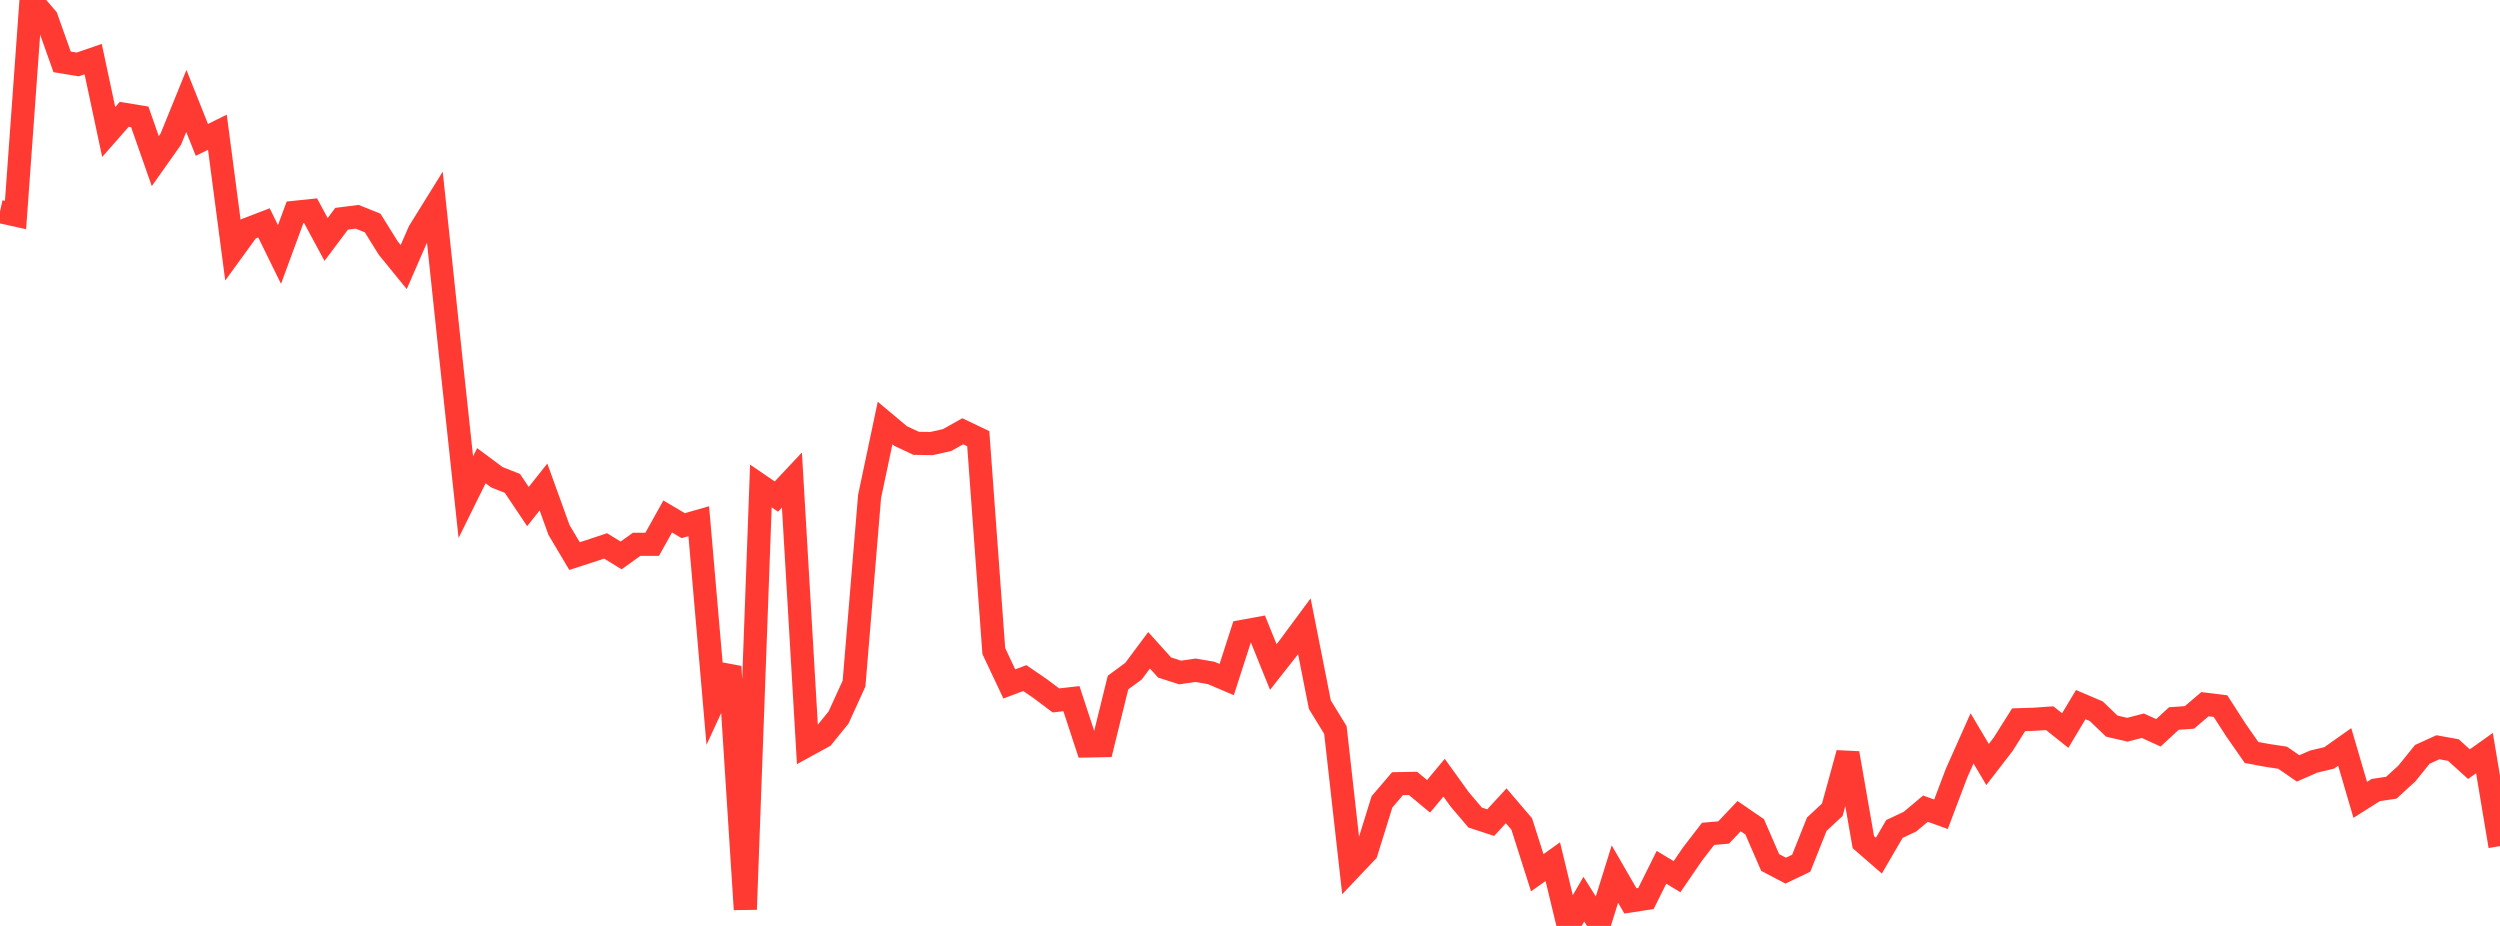 <?xml version="1.0" standalone="no"?>
<!DOCTYPE svg PUBLIC "-//W3C//DTD SVG 1.1//EN" "http://www.w3.org/Graphics/SVG/1.1/DTD/svg11.dtd">

<svg width="135" height="50" viewBox="0 0 135 50" preserveAspectRatio="none" 
  xmlns="http://www.w3.org/2000/svg"
  xmlns:xlink="http://www.w3.org/1999/xlink">


<polyline points="0.0, 11.425 0.839, 11.611 1.677, 0.0 2.516, 0.981 3.354, 3.341 4.193, 3.48 5.031, 3.192 5.87, 7.129 6.708, 6.174 7.547, 6.31 8.385, 8.701 9.224, 7.514 10.062, 5.451 10.901, 7.555 11.739, 7.14 12.578, 13.512 13.416, 12.357 14.255, 12.035 15.093, 13.743 15.932, 11.464 16.77, 11.376 17.609, 12.932 18.447, 11.812 19.286, 11.706 20.124, 12.043 20.963, 13.392 21.801, 14.421 22.64, 12.496 23.478, 11.146 24.317, 19.06 25.155, 26.848 25.994, 25.148 26.832, 25.771 27.671, 26.104 28.509, 27.354 29.348, 26.297 30.186, 28.618 31.025, 30.029 31.863, 29.757 32.702, 29.478 33.54, 29.994 34.379, 29.392 35.217, 29.393 36.056, 27.89 36.894, 28.385 37.733, 28.146 38.571, 37.819 39.41, 35.998 40.248, 49.107 41.087, 26.243 41.925, 26.815 42.764, 25.922 43.602, 40.241 44.441, 39.781 45.28, 38.749 46.118, 36.915 46.957, 26.811 47.795, 22.842 48.634, 23.545 49.472, 23.939 50.311, 23.951 51.149, 23.761 51.988, 23.289 52.826, 23.688 53.665, 35.156 54.503, 36.932 55.342, 36.617 56.18, 37.192 57.019, 37.823 57.857, 37.727 58.696, 40.282 59.534, 40.266 60.373, 36.858 61.211, 36.241 62.05, 35.115 62.888, 36.045 63.727, 36.314 64.565, 36.193 65.404, 36.339 66.242, 36.697 67.081, 34.096 67.919, 33.943 68.758, 36.019 69.596, 34.954 70.435, 33.82 71.273, 38.053 72.112, 39.421 72.95, 46.883 73.789, 45.997 74.627, 43.299 75.466, 42.319 76.304, 42.304 77.143, 43.001 77.981, 41.995 78.82, 43.161 79.658, 44.147 80.497, 44.423 81.335, 43.514 82.174, 44.496 83.012, 47.127 83.851, 46.53 84.689, 50.0 85.528, 48.556 86.366, 49.891 87.205, 47.199 88.043, 48.649 88.882, 48.52 89.72, 46.834 90.559, 47.341 91.398, 46.116 92.236, 45.028 93.075, 44.955 93.913, 44.072 94.752, 44.648 95.59, 46.575 96.429, 47.015 97.267, 46.614 98.106, 44.508 98.944, 43.727 99.783, 40.672 100.621, 45.476 101.46, 46.204 102.298, 44.765 103.137, 44.37 103.975, 43.668 104.814, 43.969 105.652, 41.754 106.491, 39.873 107.329, 41.283 108.168, 40.196 109.006, 38.866 109.845, 38.84 110.683, 38.781 111.522, 39.45 112.36, 38.049 113.199, 38.407 114.037, 39.21 114.876, 39.405 115.714, 39.189 116.553, 39.572 117.391, 38.799 118.23, 38.74 119.068, 38.026 119.907, 38.13 120.745, 39.431 121.584, 40.633 122.422, 40.79 123.261, 40.917 124.099, 41.494 124.938, 41.126 125.776, 40.927 126.615, 40.334 127.453, 43.192 128.292, 42.661 129.13, 42.537 129.969, 41.771 130.807, 40.735 131.646, 40.352 132.484, 40.503 133.323, 41.264 134.161, 40.667 135.0, 45.691" fill="none" stroke="#ff3a33" stroke-width="1.25"/>

</svg>